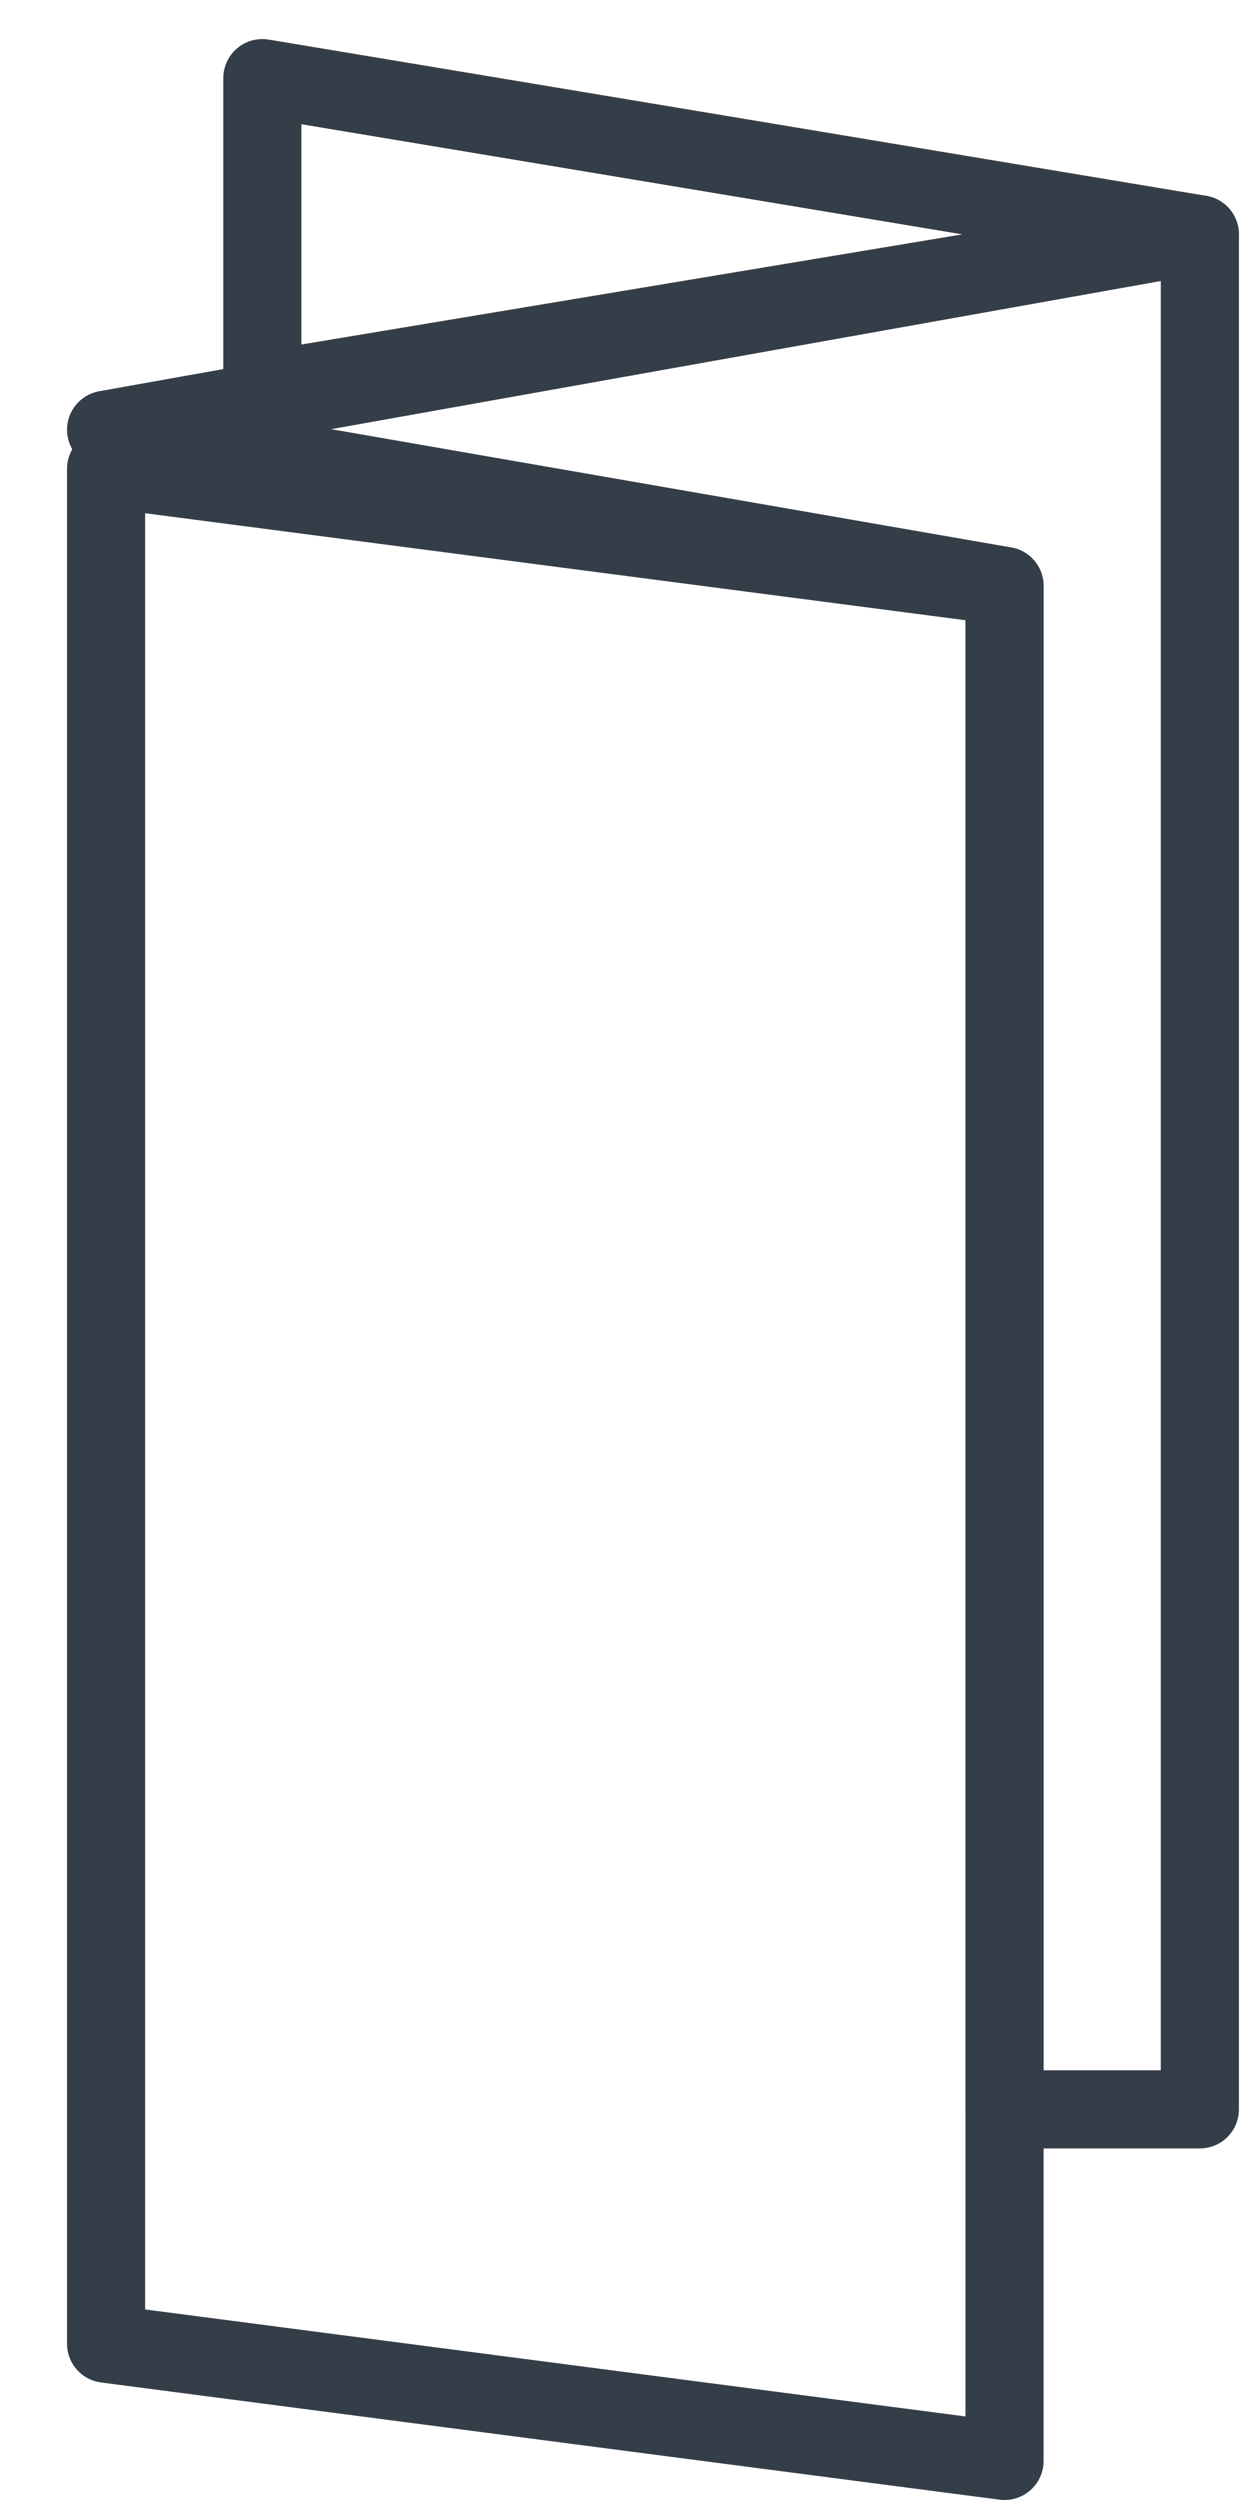 <svg xmlns="http://www.w3.org/2000/svg" width="16" height="32" viewBox="0 0 16 32">
  <g fill="none" fill-rule="evenodd" stroke="#343E48" stroke-linejoin="round" transform="translate(1 1)">
    <polygon points=".358 5 .358 29 11.858 30.5 11.858 6.5"/>
    <polygon stroke-linecap="round" points=".358 4.5 14.358 2 14.358 26 11.858 26 11.858 6.5"/>
    <polygon points="2.358 3.5 2.358 0 14.358 2 2.358 4"/>
  </g>
</svg>
